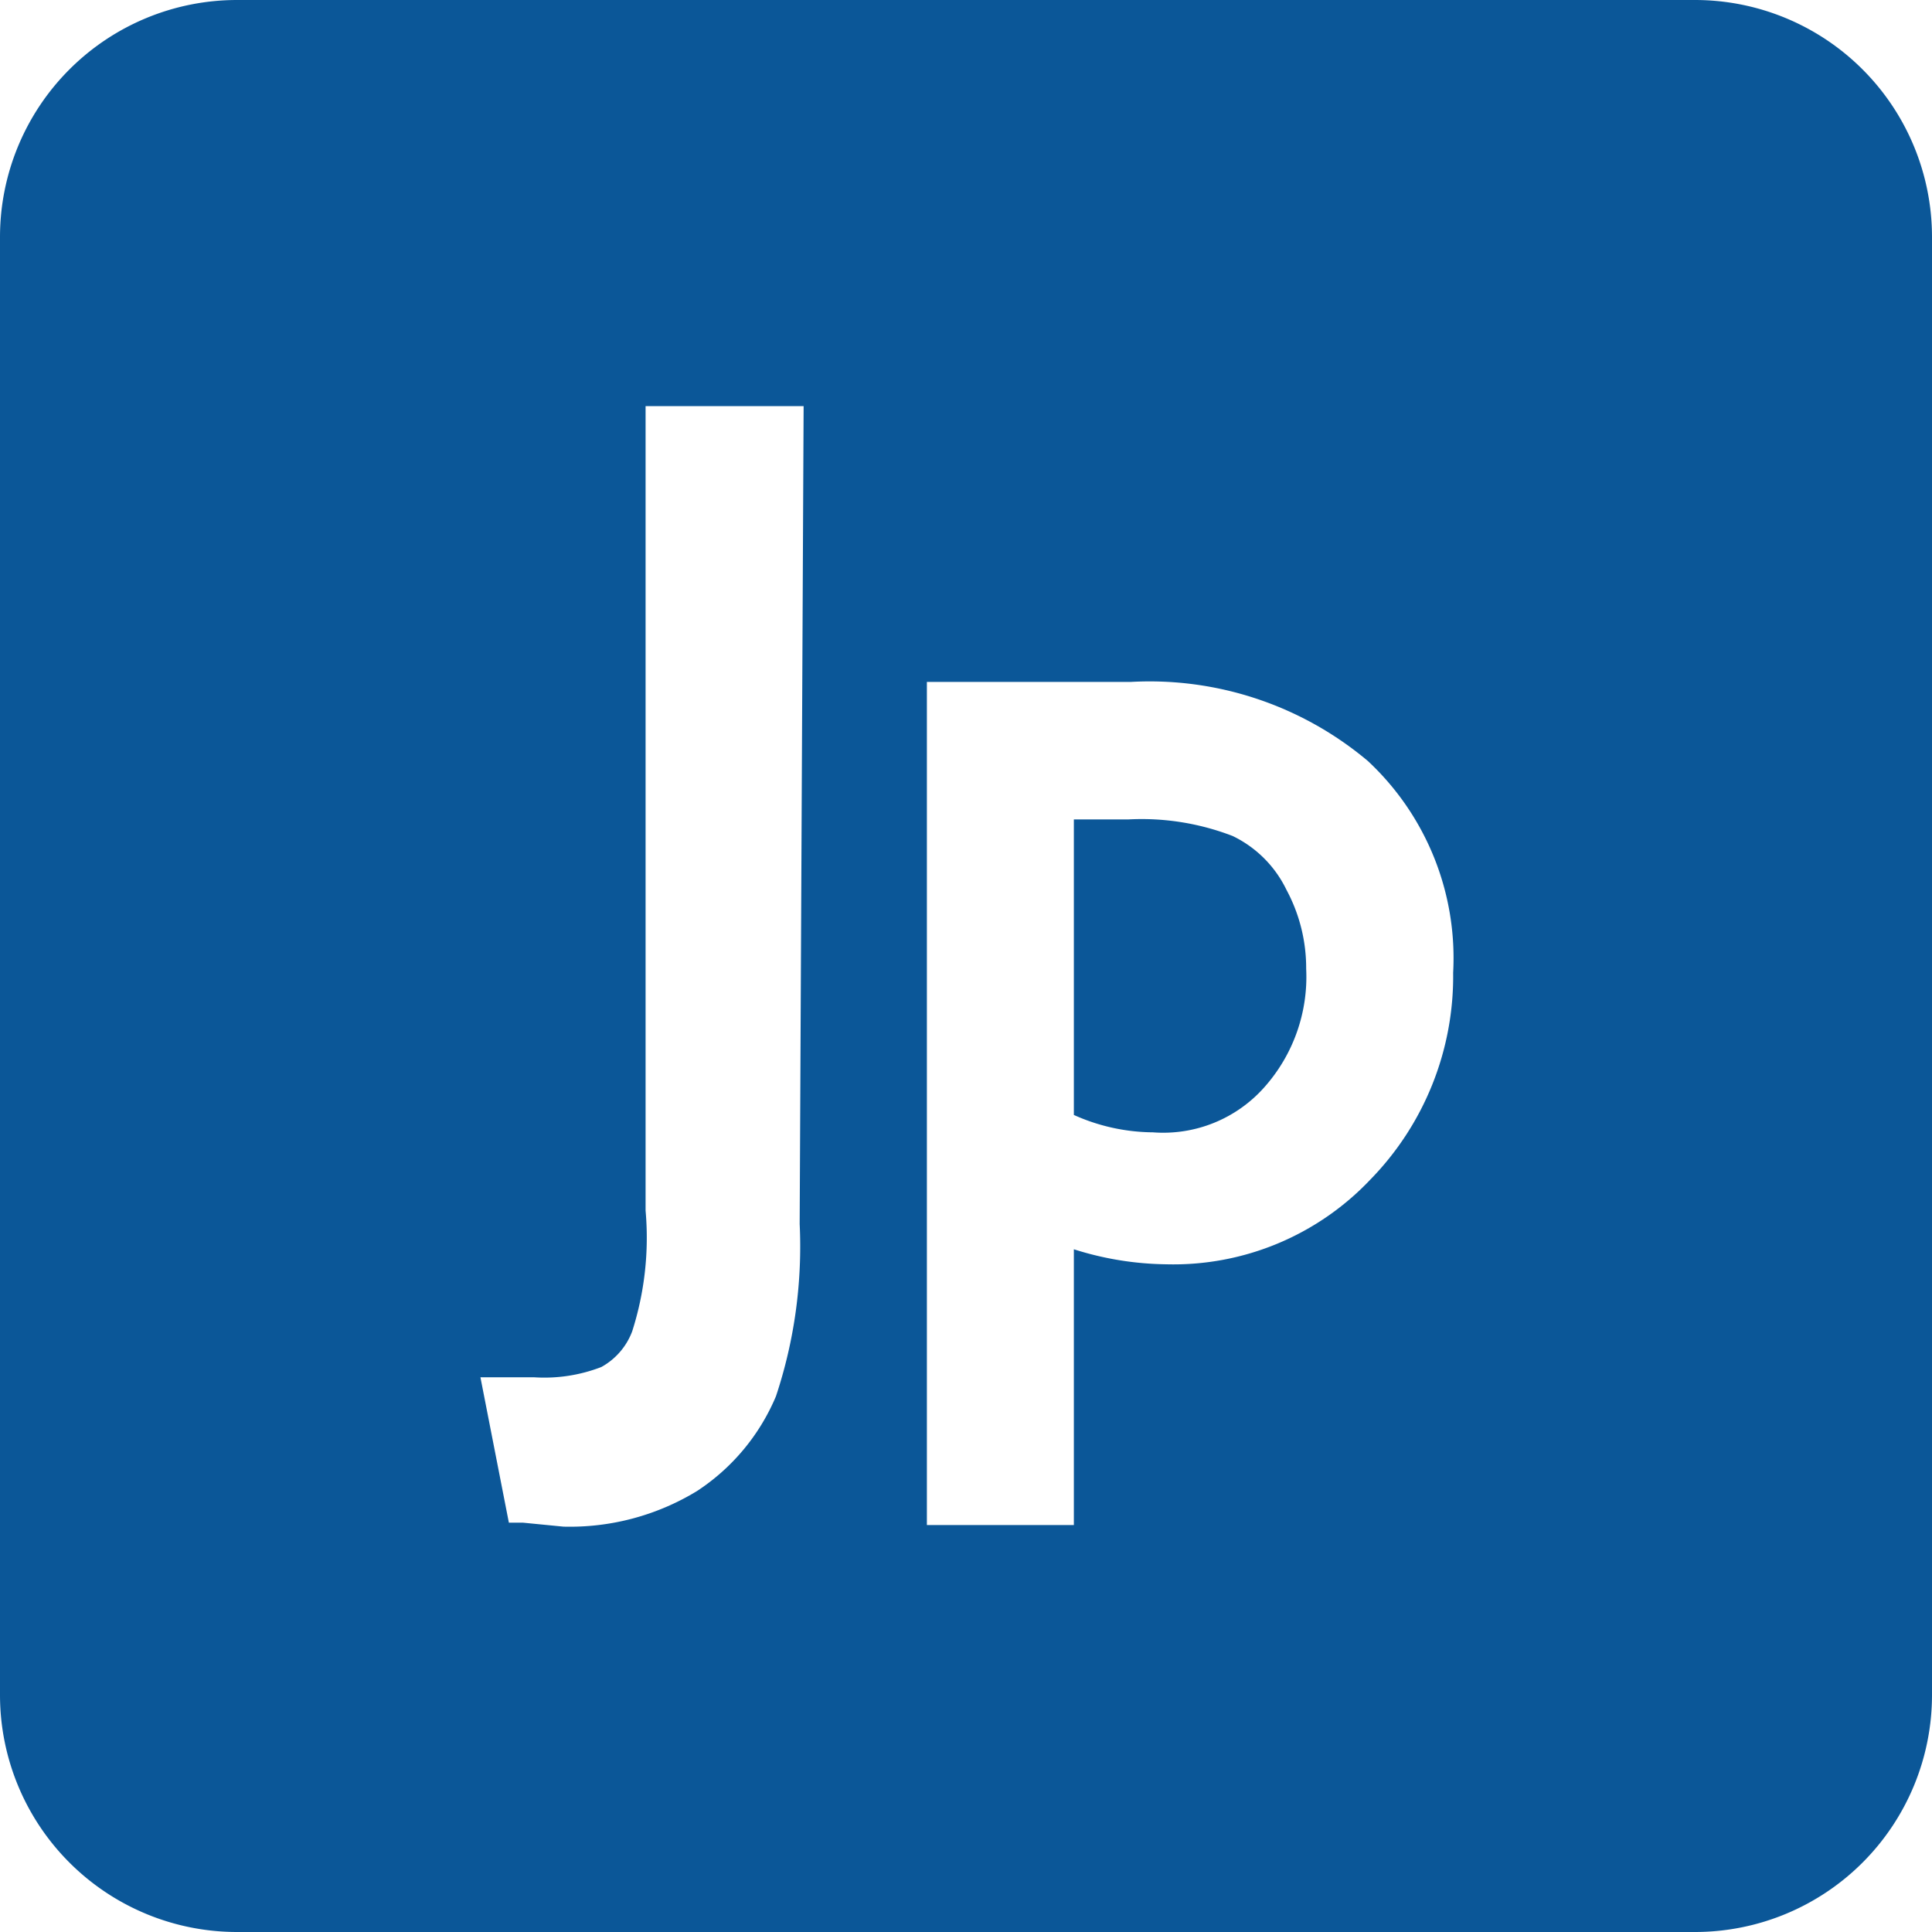 <svg xmlns="http://www.w3.org/2000/svg" viewBox="0 0 24.45 24.45">
  <defs>
    <style>
      .cls-1 {
        fill: #0b5798;
      }
    </style>
  </defs>
  <g id="レイヤー_2" data-name="レイヤー 2">
    <g id="レイヤー_1-2" data-name="レイヤー 1">
      <g>
        <path class="cls-1" d="M15.6,10.58a3.2,3.2,0,0,0-1.32-.21h-.69v3.74a2.48,2.48,0,0,0,1,.22A1.71,1.71,0,0,0,16,13.76a2.1,2.1,0,0,0,.53-1.5,2.09,2.09,0,0,0-.25-1A1.46,1.46,0,0,0,15.6,10.58Z"/>
        <path class="cls-1" d="M21.45,0H3A3,3,0,0,0,0,3V21.45a3,3,0,0,0,3,3H21.45a3,3,0,0,0,3-3V3A3,3,0,0,0,21.45,0ZM10.12,15.49a6,6,0,0,1-.3,2.18,2.67,2.67,0,0,1-1,1.2,3.09,3.09,0,0,1-1.69.45l-.51-.05-.18,0-.36-1.84h.68a2,2,0,0,0,.85-.13A.86.86,0,0,0,8,16.85a3.89,3.89,0,0,0,.17-1.53V5.14h2Zm7.22-.56A3.43,3.43,0,0,1,14.76,16a4,4,0,0,1-1.17-.19V19.3H11.73V8.63h2.58a4.29,4.29,0,0,1,3,1,3.41,3.41,0,0,1,1.08,2.68A3.68,3.68,0,0,1,17.34,14.93Z"/>
      </g>
    </g>
  </g>
</svg>
